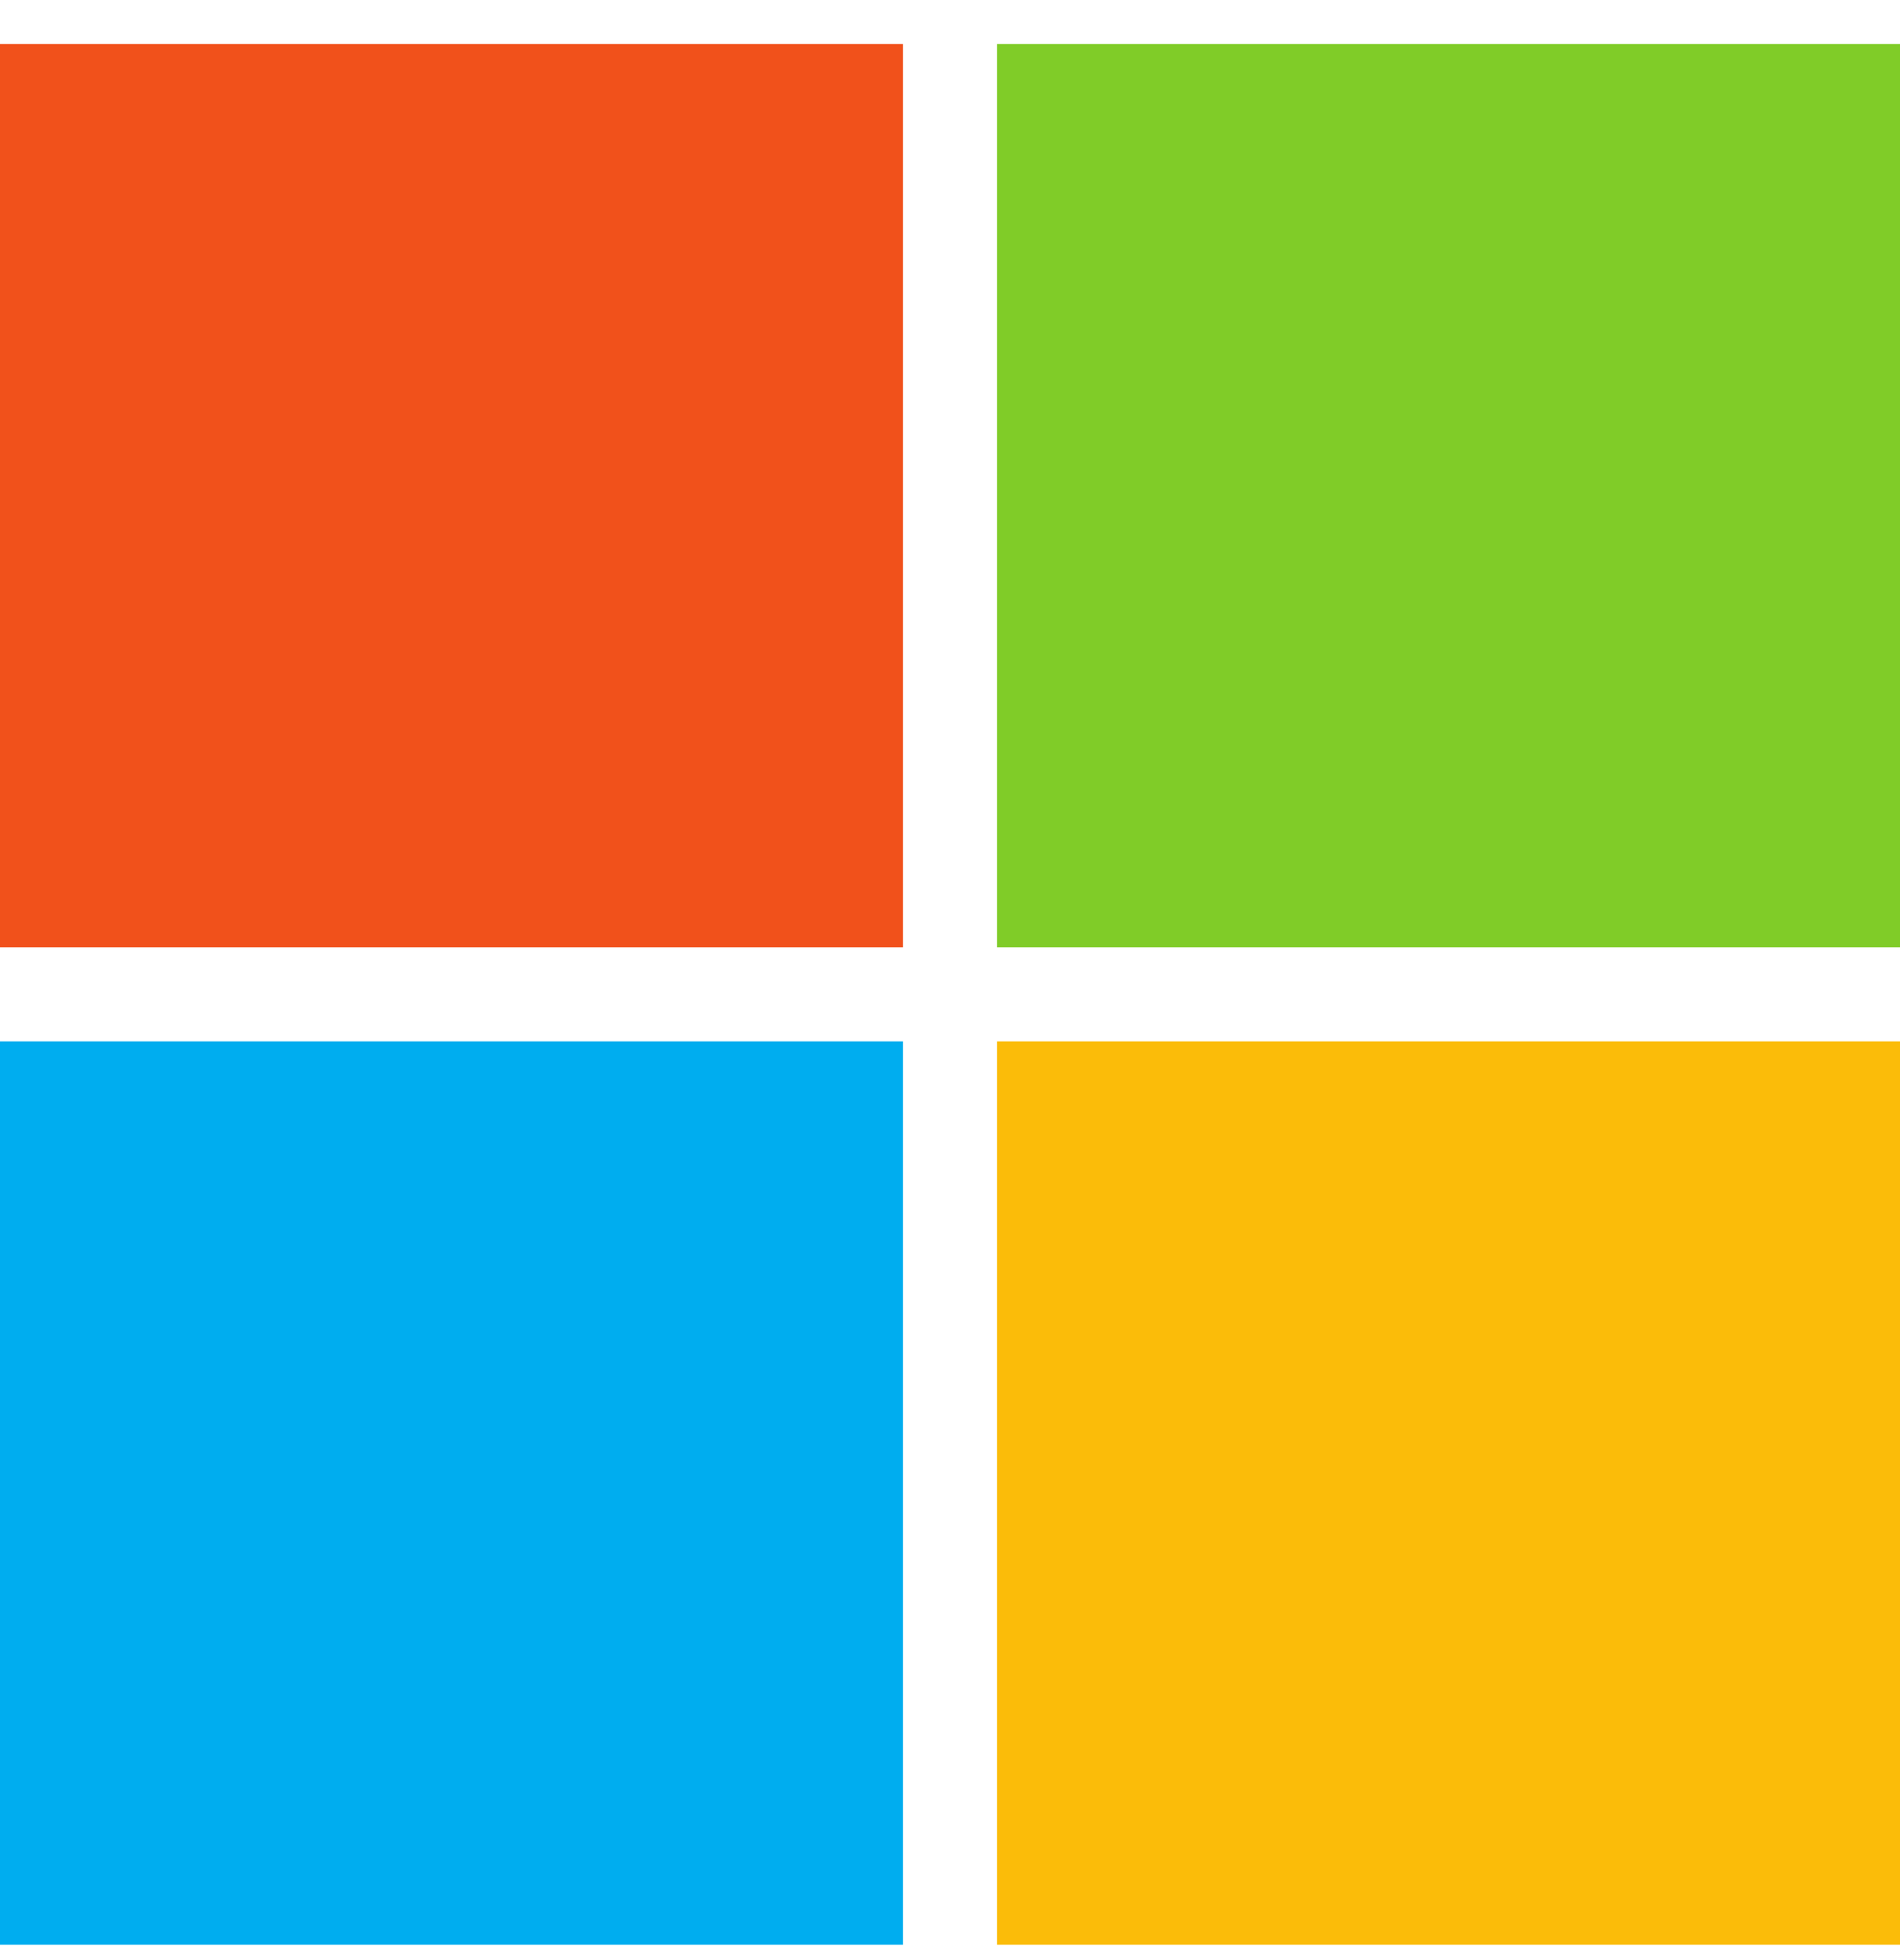 <svg width="32" height="33" viewBox="0 0 32 33" fill="none" xmlns="http://www.w3.org/2000/svg">
<g id="logos:microsoft-icon" clip-path="url(#clip0_388_1769)">
<path id="Vector" d="M15.208 15.949H0V0.741H15.208V15.949Z" fill="#F1511B"/>
<path id="Vector_2" d="M32 15.949H16.792V0.741H32V15.949Z" fill="#80CC28"/>
<path id="Vector_3" d="M15.208 32.741H0V17.533H15.208V32.741Z" fill="#00ADEF"/>
<path id="Vector_4" d="M32 32.741H16.792V17.533H32V32.741Z" fill="#FBBC09"/>
</g>
<defs>
<clipPath id="clip0_388_1769">
<rect width="32" height="32" fill="white" transform="translate(0 0.741)"/>
</clipPath>
</defs>
</svg>
